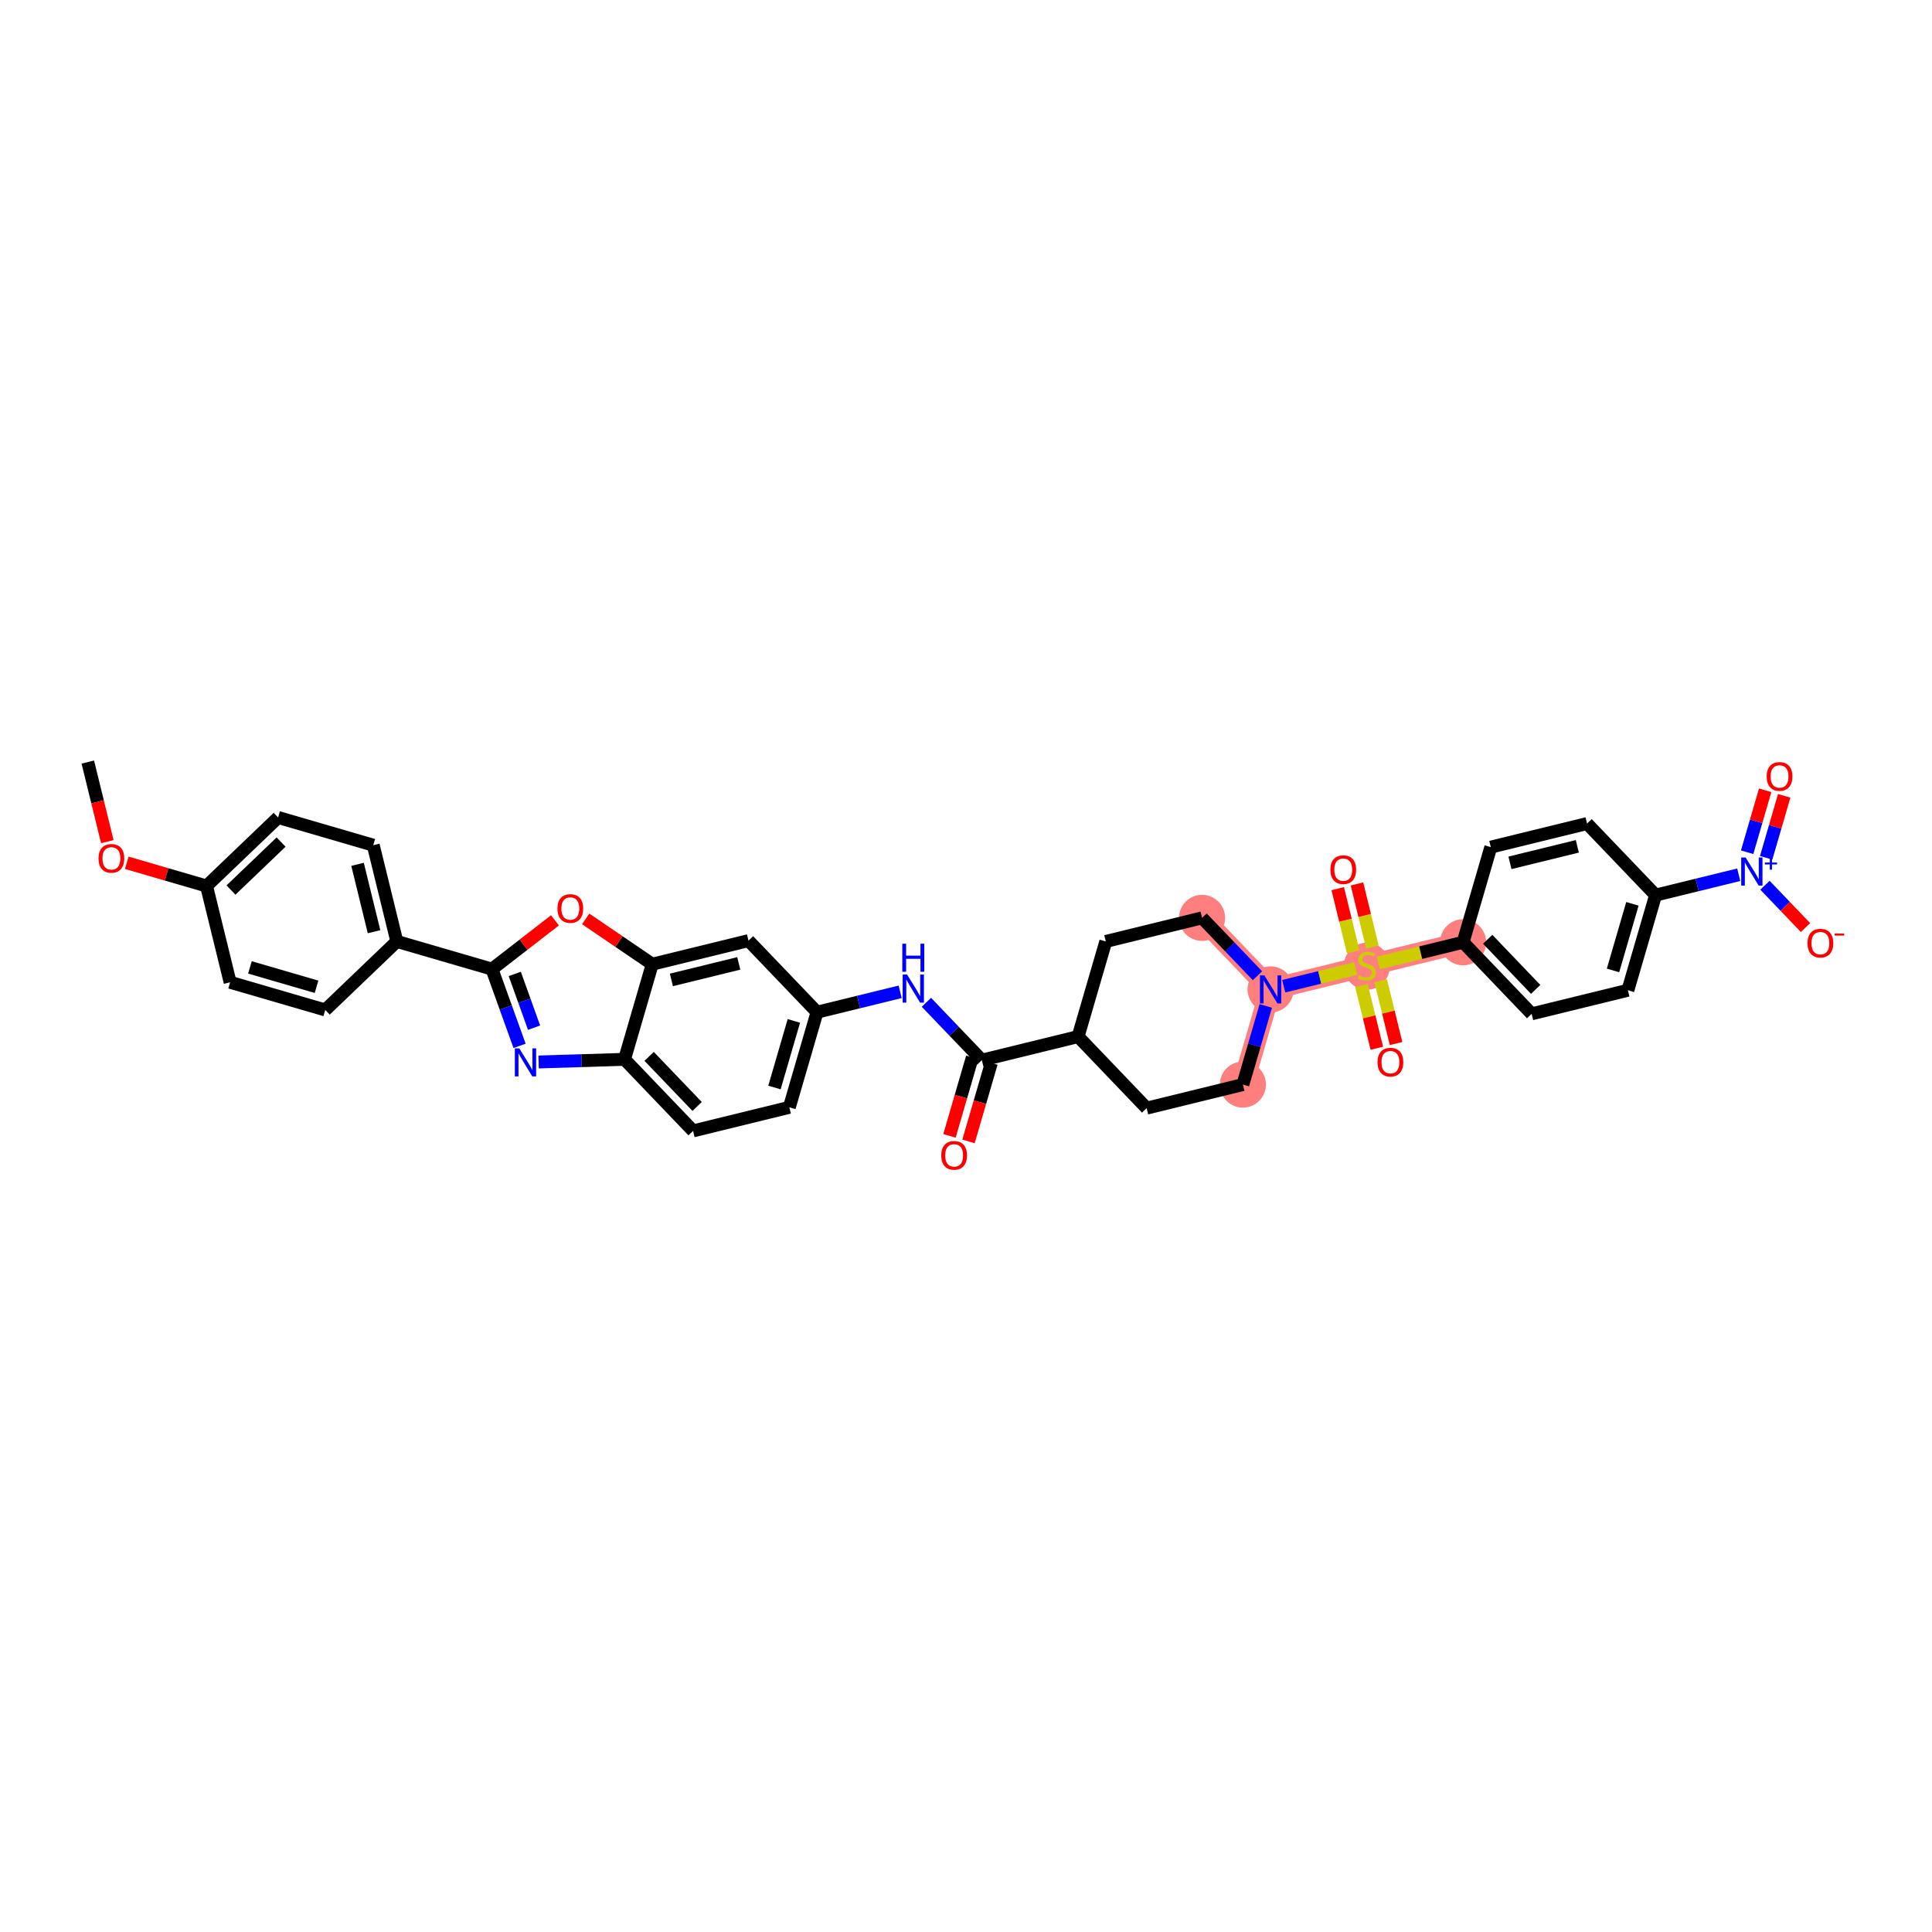 <?xml version='1.0' encoding='iso-8859-1'?>
<svg version='1.1' baseProfile='full'
              xmlns='http://www.w3.org/2000/svg'
                      xmlns:rdkit='http://www.rdkit.org/xml'
                      xmlns:xlink='http://www.w3.org/1999/xlink'
                  xml:space='preserve'
width='300px' height='300px' viewBox='0 0 300 300'>
<!-- END OF HEADER -->
<rect style='opacity:1.0;fill:#FFFFFF;stroke:none' width='300' height='300' x='0' y='0'> </rect>
<rect style='opacity:1.0;fill:#FFFFFF;stroke:none' width='300' height='300' x='0' y='0'> </rect>
<path d='M 192.995,168.412 L 197.297,153.638' style='fill:none;fill-rule:evenodd;stroke:#FF7F7F;stroke-width:3.3px;stroke-linecap:butt;stroke-linejoin:miter;stroke-opacity:1' />
<path d='M 197.297,153.638 L 212.242,149.976' style='fill:none;fill-rule:evenodd;stroke:#FF7F7F;stroke-width:3.3px;stroke-linecap:butt;stroke-linejoin:miter;stroke-opacity:1' />
<path d='M 197.297,153.638 L 186.653,142.525' style='fill:none;fill-rule:evenodd;stroke:#FF7F7F;stroke-width:3.3px;stroke-linecap:butt;stroke-linejoin:miter;stroke-opacity:1' />
<path d='M 212.242,149.976 L 227.188,146.315' style='fill:none;fill-rule:evenodd;stroke:#FF7F7F;stroke-width:3.3px;stroke-linecap:butt;stroke-linejoin:miter;stroke-opacity:1' />
<ellipse cx='192.995' cy='168.412' rx='3.078' ry='3.078'  style='fill:#FF7F7F;fill-rule:evenodd;stroke:#FF7F7F;stroke-width:1.0px;stroke-linecap:butt;stroke-linejoin:miter;stroke-opacity:1' />
<ellipse cx='197.297' cy='153.638' rx='3.078' ry='3.081'  style='fill:#FF7F7F;fill-rule:evenodd;stroke:#FF7F7F;stroke-width:1.0px;stroke-linecap:butt;stroke-linejoin:miter;stroke-opacity:1' />
<ellipse cx='212.242' cy='150.035' rx='3.078' ry='3.155'  style='fill:#FF7F7F;fill-rule:evenodd;stroke:#FF7F7F;stroke-width:1.0px;stroke-linecap:butt;stroke-linejoin:miter;stroke-opacity:1' />
<ellipse cx='227.188' cy='146.315' rx='3.078' ry='3.078'  style='fill:#FF7F7F;fill-rule:evenodd;stroke:#FF7F7F;stroke-width:1.0px;stroke-linecap:butt;stroke-linejoin:miter;stroke-opacity:1' />
<ellipse cx='186.653' cy='142.525' rx='3.078' ry='3.078'  style='fill:#FF7F7F;fill-rule:evenodd;stroke:#FF7F7F;stroke-width:1.0px;stroke-linecap:butt;stroke-linejoin:miter;stroke-opacity:1' />
<path class='bond-0 atom-0 atom-1' d='M 13.636,118.333 L 15.15,124.511' style='fill:none;fill-rule:evenodd;stroke:#000000;stroke-width:2.0px;stroke-linecap:butt;stroke-linejoin:miter;stroke-opacity:1' />
<path class='bond-0 atom-0 atom-1' d='M 15.15,124.511 L 16.664,130.69' style='fill:none;fill-rule:evenodd;stroke:#FF0000;stroke-width:2.0px;stroke-linecap:butt;stroke-linejoin:miter;stroke-opacity:1' />
<path class='bond-1 atom-1 atom-2' d='M 19.683,133.973 L 25.877,135.777' style='fill:none;fill-rule:evenodd;stroke:#FF0000;stroke-width:2.0px;stroke-linecap:butt;stroke-linejoin:miter;stroke-opacity:1' />
<path class='bond-1 atom-1 atom-2' d='M 25.877,135.777 L 32.072,137.58' style='fill:none;fill-rule:evenodd;stroke:#000000;stroke-width:2.0px;stroke-linecap:butt;stroke-linejoin:miter;stroke-opacity:1' />
<path class='bond-2 atom-2 atom-3' d='M 32.072,137.58 L 43.185,126.937' style='fill:none;fill-rule:evenodd;stroke:#000000;stroke-width:2.0px;stroke-linecap:butt;stroke-linejoin:miter;stroke-opacity:1' />
<path class='bond-2 atom-2 atom-3' d='M 35.867,138.206 L 43.646,130.756' style='fill:none;fill-rule:evenodd;stroke:#000000;stroke-width:2.0px;stroke-linecap:butt;stroke-linejoin:miter;stroke-opacity:1' />
<path class='bond-37 atom-37 atom-2' d='M 35.733,152.526 L 32.072,137.58' style='fill:none;fill-rule:evenodd;stroke:#000000;stroke-width:2.0px;stroke-linecap:butt;stroke-linejoin:miter;stroke-opacity:1' />
<path class='bond-3 atom-3 atom-4' d='M 43.185,126.937 L 57.959,131.239' style='fill:none;fill-rule:evenodd;stroke:#000000;stroke-width:2.0px;stroke-linecap:butt;stroke-linejoin:miter;stroke-opacity:1' />
<path class='bond-4 atom-4 atom-5' d='M 57.959,131.239 L 61.62,146.184' style='fill:none;fill-rule:evenodd;stroke:#000000;stroke-width:2.0px;stroke-linecap:butt;stroke-linejoin:miter;stroke-opacity:1' />
<path class='bond-4 atom-4 atom-5' d='M 55.519,134.213 L 58.082,144.675' style='fill:none;fill-rule:evenodd;stroke:#000000;stroke-width:2.0px;stroke-linecap:butt;stroke-linejoin:miter;stroke-opacity:1' />
<path class='bond-5 atom-5 atom-6' d='M 61.62,146.184 L 76.394,150.486' style='fill:none;fill-rule:evenodd;stroke:#000000;stroke-width:2.0px;stroke-linecap:butt;stroke-linejoin:miter;stroke-opacity:1' />
<path class='bond-35 atom-5 atom-36' d='M 61.62,146.184 L 50.507,156.828' style='fill:none;fill-rule:evenodd;stroke:#000000;stroke-width:2.0px;stroke-linecap:butt;stroke-linejoin:miter;stroke-opacity:1' />
<path class='bond-6 atom-6 atom-7' d='M 76.394,150.486 L 78.535,156.445' style='fill:none;fill-rule:evenodd;stroke:#000000;stroke-width:2.0px;stroke-linecap:butt;stroke-linejoin:miter;stroke-opacity:1' />
<path class='bond-6 atom-6 atom-7' d='M 78.535,156.445 L 80.677,162.404' style='fill:none;fill-rule:evenodd;stroke:#0000FF;stroke-width:2.0px;stroke-linecap:butt;stroke-linejoin:miter;stroke-opacity:1' />
<path class='bond-6 atom-6 atom-7' d='M 79.933,151.233 L 81.432,155.404' style='fill:none;fill-rule:evenodd;stroke:#000000;stroke-width:2.0px;stroke-linecap:butt;stroke-linejoin:miter;stroke-opacity:1' />
<path class='bond-6 atom-6 atom-7' d='M 81.432,155.404 L 82.93,159.576' style='fill:none;fill-rule:evenodd;stroke:#0000FF;stroke-width:2.0px;stroke-linecap:butt;stroke-linejoin:miter;stroke-opacity:1' />
<path class='bond-38 atom-35 atom-6' d='M 86.174,142.91 L 81.284,146.698' style='fill:none;fill-rule:evenodd;stroke:#FF0000;stroke-width:2.0px;stroke-linecap:butt;stroke-linejoin:miter;stroke-opacity:1' />
<path class='bond-38 atom-35 atom-6' d='M 81.284,146.698 L 76.394,150.486' style='fill:none;fill-rule:evenodd;stroke:#000000;stroke-width:2.0px;stroke-linecap:butt;stroke-linejoin:miter;stroke-opacity:1' />
<path class='bond-7 atom-7 atom-8' d='M 83.635,164.905 L 90.307,164.699' style='fill:none;fill-rule:evenodd;stroke:#0000FF;stroke-width:2.0px;stroke-linecap:butt;stroke-linejoin:miter;stroke-opacity:1' />
<path class='bond-7 atom-7 atom-8' d='M 90.307,164.699 L 96.978,164.494' style='fill:none;fill-rule:evenodd;stroke:#000000;stroke-width:2.0px;stroke-linecap:butt;stroke-linejoin:miter;stroke-opacity:1' />
<path class='bond-8 atom-8 atom-9' d='M 96.978,164.494 L 107.622,175.606' style='fill:none;fill-rule:evenodd;stroke:#000000;stroke-width:2.0px;stroke-linecap:butt;stroke-linejoin:miter;stroke-opacity:1' />
<path class='bond-8 atom-8 atom-9' d='M 100.797,164.032 L 108.248,171.811' style='fill:none;fill-rule:evenodd;stroke:#000000;stroke-width:2.0px;stroke-linecap:butt;stroke-linejoin:miter;stroke-opacity:1' />
<path class='bond-39 atom-34 atom-8' d='M 101.28,149.719 L 96.978,164.494' style='fill:none;fill-rule:evenodd;stroke:#000000;stroke-width:2.0px;stroke-linecap:butt;stroke-linejoin:miter;stroke-opacity:1' />
<path class='bond-9 atom-9 atom-10' d='M 107.622,175.606 L 122.568,171.945' style='fill:none;fill-rule:evenodd;stroke:#000000;stroke-width:2.0px;stroke-linecap:butt;stroke-linejoin:miter;stroke-opacity:1' />
<path class='bond-10 atom-10 atom-11' d='M 122.568,171.945 L 126.87,157.171' style='fill:none;fill-rule:evenodd;stroke:#000000;stroke-width:2.0px;stroke-linecap:butt;stroke-linejoin:miter;stroke-opacity:1' />
<path class='bond-10 atom-10 atom-11' d='M 120.258,168.868 L 123.27,158.526' style='fill:none;fill-rule:evenodd;stroke:#000000;stroke-width:2.0px;stroke-linecap:butt;stroke-linejoin:miter;stroke-opacity:1' />
<path class='bond-11 atom-11 atom-12' d='M 126.87,157.171 L 133.324,155.59' style='fill:none;fill-rule:evenodd;stroke:#000000;stroke-width:2.0px;stroke-linecap:butt;stroke-linejoin:miter;stroke-opacity:1' />
<path class='bond-11 atom-11 atom-12' d='M 133.324,155.59 L 139.778,154.008' style='fill:none;fill-rule:evenodd;stroke:#0000FF;stroke-width:2.0px;stroke-linecap:butt;stroke-linejoin:miter;stroke-opacity:1' />
<path class='bond-32 atom-11 atom-33' d='M 126.87,157.171 L 116.226,146.058' style='fill:none;fill-rule:evenodd;stroke:#000000;stroke-width:2.0px;stroke-linecap:butt;stroke-linejoin:miter;stroke-opacity:1' />
<path class='bond-12 atom-12 atom-13' d='M 143.853,155.636 L 148.156,160.129' style='fill:none;fill-rule:evenodd;stroke:#0000FF;stroke-width:2.0px;stroke-linecap:butt;stroke-linejoin:miter;stroke-opacity:1' />
<path class='bond-12 atom-12 atom-13' d='M 148.156,160.129 L 152.459,164.622' style='fill:none;fill-rule:evenodd;stroke:#000000;stroke-width:2.0px;stroke-linecap:butt;stroke-linejoin:miter;stroke-opacity:1' />
<path class='bond-13 atom-13 atom-14' d='M 150.982,164.192 L 149.208,170.285' style='fill:none;fill-rule:evenodd;stroke:#000000;stroke-width:2.0px;stroke-linecap:butt;stroke-linejoin:miter;stroke-opacity:1' />
<path class='bond-13 atom-13 atom-14' d='M 149.208,170.285 L 147.434,176.378' style='fill:none;fill-rule:evenodd;stroke:#FF0000;stroke-width:2.0px;stroke-linecap:butt;stroke-linejoin:miter;stroke-opacity:1' />
<path class='bond-13 atom-13 atom-14' d='M 153.937,165.052 L 152.163,171.145' style='fill:none;fill-rule:evenodd;stroke:#000000;stroke-width:2.0px;stroke-linecap:butt;stroke-linejoin:miter;stroke-opacity:1' />
<path class='bond-13 atom-13 atom-14' d='M 152.163,171.145 L 150.388,177.238' style='fill:none;fill-rule:evenodd;stroke:#FF0000;stroke-width:2.0px;stroke-linecap:butt;stroke-linejoin:miter;stroke-opacity:1' />
<path class='bond-14 atom-13 atom-15' d='M 152.459,164.622 L 167.405,160.961' style='fill:none;fill-rule:evenodd;stroke:#000000;stroke-width:2.0px;stroke-linecap:butt;stroke-linejoin:miter;stroke-opacity:1' />
<path class='bond-15 atom-15 atom-16' d='M 167.405,160.961 L 178.049,172.073' style='fill:none;fill-rule:evenodd;stroke:#000000;stroke-width:2.0px;stroke-linecap:butt;stroke-linejoin:miter;stroke-opacity:1' />
<path class='bond-40 atom-32 atom-15' d='M 171.707,146.187 L 167.405,160.961' style='fill:none;fill-rule:evenodd;stroke:#000000;stroke-width:2.0px;stroke-linecap:butt;stroke-linejoin:miter;stroke-opacity:1' />
<path class='bond-16 atom-16 atom-17' d='M 178.049,172.073 L 192.995,168.412' style='fill:none;fill-rule:evenodd;stroke:#000000;stroke-width:2.0px;stroke-linecap:butt;stroke-linejoin:miter;stroke-opacity:1' />
<path class='bond-17 atom-17 atom-18' d='M 192.995,168.412 L 194.772,162.307' style='fill:none;fill-rule:evenodd;stroke:#000000;stroke-width:2.0px;stroke-linecap:butt;stroke-linejoin:miter;stroke-opacity:1' />
<path class='bond-17 atom-17 atom-18' d='M 194.772,162.307 L 196.55,156.201' style='fill:none;fill-rule:evenodd;stroke:#0000FF;stroke-width:2.0px;stroke-linecap:butt;stroke-linejoin:miter;stroke-opacity:1' />
<path class='bond-18 atom-18 atom-19' d='M 199.334,153.139 L 204.923,151.769' style='fill:none;fill-rule:evenodd;stroke:#0000FF;stroke-width:2.0px;stroke-linecap:butt;stroke-linejoin:miter;stroke-opacity:1' />
<path class='bond-18 atom-18 atom-19' d='M 204.923,151.769 L 210.513,150.4' style='fill:none;fill-rule:evenodd;stroke:#CCCC00;stroke-width:2.0px;stroke-linecap:butt;stroke-linejoin:miter;stroke-opacity:1' />
<path class='bond-30 atom-18 atom-31' d='M 195.259,151.511 L 190.956,147.018' style='fill:none;fill-rule:evenodd;stroke:#0000FF;stroke-width:2.0px;stroke-linecap:butt;stroke-linejoin:miter;stroke-opacity:1' />
<path class='bond-30 atom-18 atom-31' d='M 190.956,147.018 L 186.653,142.525' style='fill:none;fill-rule:evenodd;stroke:#000000;stroke-width:2.0px;stroke-linecap:butt;stroke-linejoin:miter;stroke-opacity:1' />
<path class='bond-19 atom-19 atom-20' d='M 213.11,147.053 L 211.91,142.154' style='fill:none;fill-rule:evenodd;stroke:#CCCC00;stroke-width:2.0px;stroke-linecap:butt;stroke-linejoin:miter;stroke-opacity:1' />
<path class='bond-19 atom-19 atom-20' d='M 211.91,142.154 L 210.71,137.255' style='fill:none;fill-rule:evenodd;stroke:#FF0000;stroke-width:2.0px;stroke-linecap:butt;stroke-linejoin:miter;stroke-opacity:1' />
<path class='bond-19 atom-19 atom-20' d='M 210.121,147.785 L 208.921,142.886' style='fill:none;fill-rule:evenodd;stroke:#CCCC00;stroke-width:2.0px;stroke-linecap:butt;stroke-linejoin:miter;stroke-opacity:1' />
<path class='bond-19 atom-19 atom-20' d='M 208.921,142.886 L 207.721,137.987' style='fill:none;fill-rule:evenodd;stroke:#FF0000;stroke-width:2.0px;stroke-linecap:butt;stroke-linejoin:miter;stroke-opacity:1' />
<path class='bond-20 atom-19 atom-21' d='M 211.403,153.017 L 212.598,157.893' style='fill:none;fill-rule:evenodd;stroke:#CCCC00;stroke-width:2.0px;stroke-linecap:butt;stroke-linejoin:miter;stroke-opacity:1' />
<path class='bond-20 atom-19 atom-21' d='M 212.598,157.893 L 213.792,162.769' style='fill:none;fill-rule:evenodd;stroke:#FF0000;stroke-width:2.0px;stroke-linecap:butt;stroke-linejoin:miter;stroke-opacity:1' />
<path class='bond-20 atom-19 atom-21' d='M 214.392,152.285 L 215.587,157.161' style='fill:none;fill-rule:evenodd;stroke:#CCCC00;stroke-width:2.0px;stroke-linecap:butt;stroke-linejoin:miter;stroke-opacity:1' />
<path class='bond-20 atom-19 atom-21' d='M 215.587,157.161 L 216.781,162.037' style='fill:none;fill-rule:evenodd;stroke:#FF0000;stroke-width:2.0px;stroke-linecap:butt;stroke-linejoin:miter;stroke-opacity:1' />
<path class='bond-21 atom-19 atom-22' d='M 214.024,149.54 L 220.606,147.927' style='fill:none;fill-rule:evenodd;stroke:#CCCC00;stroke-width:2.0px;stroke-linecap:butt;stroke-linejoin:miter;stroke-opacity:1' />
<path class='bond-21 atom-19 atom-22' d='M 220.606,147.927 L 227.188,146.315' style='fill:none;fill-rule:evenodd;stroke:#000000;stroke-width:2.0px;stroke-linecap:butt;stroke-linejoin:miter;stroke-opacity:1' />
<path class='bond-22 atom-22 atom-23' d='M 227.188,146.315 L 237.832,157.428' style='fill:none;fill-rule:evenodd;stroke:#000000;stroke-width:2.0px;stroke-linecap:butt;stroke-linejoin:miter;stroke-opacity:1' />
<path class='bond-22 atom-22 atom-23' d='M 231.007,145.853 L 238.458,153.632' style='fill:none;fill-rule:evenodd;stroke:#000000;stroke-width:2.0px;stroke-linecap:butt;stroke-linejoin:miter;stroke-opacity:1' />
<path class='bond-41 atom-30 atom-22' d='M 231.49,131.541 L 227.188,146.315' style='fill:none;fill-rule:evenodd;stroke:#000000;stroke-width:2.0px;stroke-linecap:butt;stroke-linejoin:miter;stroke-opacity:1' />
<path class='bond-23 atom-23 atom-24' d='M 237.832,157.428 L 252.778,153.766' style='fill:none;fill-rule:evenodd;stroke:#000000;stroke-width:2.0px;stroke-linecap:butt;stroke-linejoin:miter;stroke-opacity:1' />
<path class='bond-24 atom-24 atom-25' d='M 252.778,153.766 L 257.08,138.992' style='fill:none;fill-rule:evenodd;stroke:#000000;stroke-width:2.0px;stroke-linecap:butt;stroke-linejoin:miter;stroke-opacity:1' />
<path class='bond-24 atom-24 atom-25' d='M 250.468,150.69 L 253.48,140.348' style='fill:none;fill-rule:evenodd;stroke:#000000;stroke-width:2.0px;stroke-linecap:butt;stroke-linejoin:miter;stroke-opacity:1' />
<path class='bond-25 atom-25 atom-26' d='M 257.08,138.992 L 263.534,137.411' style='fill:none;fill-rule:evenodd;stroke:#000000;stroke-width:2.0px;stroke-linecap:butt;stroke-linejoin:miter;stroke-opacity:1' />
<path class='bond-25 atom-25 atom-26' d='M 263.534,137.411 L 269.988,135.83' style='fill:none;fill-rule:evenodd;stroke:#0000FF;stroke-width:2.0px;stroke-linecap:butt;stroke-linejoin:miter;stroke-opacity:1' />
<path class='bond-28 atom-25 atom-29' d='M 257.08,138.992 L 246.436,127.879' style='fill:none;fill-rule:evenodd;stroke:#000000;stroke-width:2.0px;stroke-linecap:butt;stroke-linejoin:miter;stroke-opacity:1' />
<path class='bond-26 atom-26 atom-27' d='M 274.249,133.197 L 275.65,128.387' style='fill:none;fill-rule:evenodd;stroke:#0000FF;stroke-width:2.0px;stroke-linecap:butt;stroke-linejoin:miter;stroke-opacity:1' />
<path class='bond-26 atom-26 atom-27' d='M 275.65,128.387 L 277.051,123.576' style='fill:none;fill-rule:evenodd;stroke:#FF0000;stroke-width:2.0px;stroke-linecap:butt;stroke-linejoin:miter;stroke-opacity:1' />
<path class='bond-26 atom-26 atom-27' d='M 271.295,132.337 L 272.695,127.526' style='fill:none;fill-rule:evenodd;stroke:#0000FF;stroke-width:2.0px;stroke-linecap:butt;stroke-linejoin:miter;stroke-opacity:1' />
<path class='bond-26 atom-26 atom-27' d='M 272.695,127.526 L 274.096,122.716' style='fill:none;fill-rule:evenodd;stroke:#FF0000;stroke-width:2.0px;stroke-linecap:butt;stroke-linejoin:miter;stroke-opacity:1' />
<path class='bond-27 atom-26 atom-28' d='M 274.063,137.458 L 277.21,140.744' style='fill:none;fill-rule:evenodd;stroke:#0000FF;stroke-width:2.0px;stroke-linecap:butt;stroke-linejoin:miter;stroke-opacity:1' />
<path class='bond-27 atom-26 atom-28' d='M 277.21,140.744 L 280.358,144.03' style='fill:none;fill-rule:evenodd;stroke:#FF0000;stroke-width:2.0px;stroke-linecap:butt;stroke-linejoin:miter;stroke-opacity:1' />
<path class='bond-29 atom-29 atom-30' d='M 246.436,127.879 L 231.49,131.541' style='fill:none;fill-rule:evenodd;stroke:#000000;stroke-width:2.0px;stroke-linecap:butt;stroke-linejoin:miter;stroke-opacity:1' />
<path class='bond-29 atom-29 atom-30' d='M 244.926,131.418 L 234.464,133.981' style='fill:none;fill-rule:evenodd;stroke:#000000;stroke-width:2.0px;stroke-linecap:butt;stroke-linejoin:miter;stroke-opacity:1' />
<path class='bond-31 atom-31 atom-32' d='M 186.653,142.525 L 171.707,146.187' style='fill:none;fill-rule:evenodd;stroke:#000000;stroke-width:2.0px;stroke-linecap:butt;stroke-linejoin:miter;stroke-opacity:1' />
<path class='bond-33 atom-33 atom-34' d='M 116.226,146.058 L 101.28,149.719' style='fill:none;fill-rule:evenodd;stroke:#000000;stroke-width:2.0px;stroke-linecap:butt;stroke-linejoin:miter;stroke-opacity:1' />
<path class='bond-33 atom-33 atom-34' d='M 114.716,149.596 L 104.254,152.159' style='fill:none;fill-rule:evenodd;stroke:#000000;stroke-width:2.0px;stroke-linecap:butt;stroke-linejoin:miter;stroke-opacity:1' />
<path class='bond-34 atom-34 atom-35' d='M 101.28,149.719 L 96.112,146.203' style='fill:none;fill-rule:evenodd;stroke:#000000;stroke-width:2.0px;stroke-linecap:butt;stroke-linejoin:miter;stroke-opacity:1' />
<path class='bond-34 atom-34 atom-35' d='M 96.112,146.203 L 90.944,142.686' style='fill:none;fill-rule:evenodd;stroke:#FF0000;stroke-width:2.0px;stroke-linecap:butt;stroke-linejoin:miter;stroke-opacity:1' />
<path class='bond-36 atom-36 atom-37' d='M 50.507,156.828 L 35.733,152.526' style='fill:none;fill-rule:evenodd;stroke:#000000;stroke-width:2.0px;stroke-linecap:butt;stroke-linejoin:miter;stroke-opacity:1' />
<path class='bond-36 atom-36 atom-37' d='M 49.152,153.228 L 38.81,150.217' style='fill:none;fill-rule:evenodd;stroke:#000000;stroke-width:2.0px;stroke-linecap:butt;stroke-linejoin:miter;stroke-opacity:1' />
<path  class='atom-1' d='M 15.297 133.291
Q 15.297 132.244, 15.814 131.66
Q 16.331 131.075, 17.298 131.075
Q 18.264 131.075, 18.781 131.66
Q 19.298 132.244, 19.298 133.291
Q 19.298 134.349, 18.775 134.953
Q 18.252 135.55, 17.298 135.55
Q 16.338 135.55, 15.814 134.953
Q 15.297 134.355, 15.297 133.291
M 17.298 135.057
Q 17.962 135.057, 18.32 134.614
Q 18.683 134.165, 18.683 133.291
Q 18.683 132.435, 18.32 132.004
Q 17.962 131.567, 17.298 131.567
Q 16.633 131.567, 16.27 131.998
Q 15.913 132.429, 15.913 133.291
Q 15.913 134.171, 16.27 134.614
Q 16.633 135.057, 17.298 135.057
' fill='#FF0000'/>
<path  class='atom-7' d='M 80.635 162.789
L 82.063 165.097
Q 82.204 165.325, 82.432 165.737
Q 82.66 166.149, 82.672 166.174
L 82.672 162.789
L 83.251 162.789
L 83.251 167.146
L 82.653 167.146
L 81.121 164.623
Q 80.942 164.327, 80.751 163.989
Q 80.567 163.65, 80.511 163.546
L 80.511 167.146
L 79.945 167.146
L 79.945 162.789
L 80.635 162.789
' fill='#0000FF'/>
<path  class='atom-12' d='M 140.852 151.33
L 142.28 153.639
Q 142.422 153.866, 142.65 154.279
Q 142.877 154.691, 142.89 154.716
L 142.89 151.33
L 143.468 151.33
L 143.468 155.688
L 142.871 155.688
L 141.339 153.165
Q 141.16 152.869, 140.969 152.531
Q 140.785 152.192, 140.729 152.088
L 140.729 155.688
L 140.163 155.688
L 140.163 151.33
L 140.852 151.33
' fill='#0000FF'/>
<path  class='atom-12' d='M 140.111 146.537
L 140.702 146.537
L 140.702 148.39
L 142.93 148.39
L 142.93 146.537
L 143.521 146.537
L 143.521 150.895
L 142.93 150.895
L 142.93 148.882
L 140.702 148.882
L 140.702 150.895
L 140.111 150.895
L 140.111 146.537
' fill='#0000FF'/>
<path  class='atom-14' d='M 146.157 179.408
Q 146.157 178.362, 146.674 177.777
Q 147.191 177.193, 148.157 177.193
Q 149.124 177.193, 149.641 177.777
Q 150.158 178.362, 150.158 179.408
Q 150.158 180.467, 149.635 181.07
Q 149.111 181.667, 148.157 181.667
Q 147.197 181.667, 146.674 181.07
Q 146.157 180.473, 146.157 179.408
M 148.157 181.175
Q 148.822 181.175, 149.179 180.732
Q 149.542 180.283, 149.542 179.408
Q 149.542 178.553, 149.179 178.122
Q 148.822 177.685, 148.157 177.685
Q 147.493 177.685, 147.129 178.116
Q 146.772 178.547, 146.772 179.408
Q 146.772 180.289, 147.129 180.732
Q 147.493 181.175, 148.157 181.175
' fill='#FF0000'/>
<path  class='atom-18' d='M 196.333 151.459
L 197.761 153.767
Q 197.903 153.995, 198.131 154.407
Q 198.358 154.82, 198.371 154.844
L 198.371 151.459
L 198.949 151.459
L 198.949 155.817
L 198.352 155.817
L 196.82 153.293
Q 196.641 152.998, 196.45 152.659
Q 196.266 152.321, 196.21 152.216
L 196.21 155.817
L 195.644 155.817
L 195.644 151.459
L 196.333 151.459
' fill='#0000FF'/>
<path  class='atom-19' d='M 211.011 151.472
Q 211.061 151.491, 211.264 151.577
Q 211.467 151.663, 211.688 151.718
Q 211.916 151.768, 212.138 151.768
Q 212.55 151.768, 212.79 151.571
Q 213.03 151.367, 213.03 151.017
Q 213.03 150.777, 212.907 150.629
Q 212.79 150.481, 212.606 150.401
Q 212.421 150.321, 212.113 150.229
Q 211.725 150.112, 211.491 150.001
Q 211.264 149.89, 211.098 149.656
Q 210.938 149.422, 210.938 149.029
Q 210.938 148.481, 211.307 148.142
Q 211.682 147.804, 212.421 147.804
Q 212.926 147.804, 213.498 148.044
L 213.356 148.518
Q 212.833 148.302, 212.439 148.302
Q 212.015 148.302, 211.781 148.481
Q 211.547 148.653, 211.553 148.955
Q 211.553 149.189, 211.67 149.33
Q 211.793 149.472, 211.965 149.552
Q 212.144 149.632, 212.439 149.724
Q 212.833 149.847, 213.067 149.97
Q 213.301 150.093, 213.467 150.346
Q 213.64 150.592, 213.64 151.017
Q 213.64 151.62, 213.233 151.946
Q 212.833 152.266, 212.162 152.266
Q 211.775 152.266, 211.479 152.18
Q 211.19 152.1, 210.845 151.958
L 211.011 151.472
' fill='#CCCC00'/>
<path  class='atom-20' d='M 206.581 135.043
Q 206.581 133.997, 207.098 133.412
Q 207.615 132.827, 208.581 132.827
Q 209.547 132.827, 210.064 133.412
Q 210.581 133.997, 210.581 135.043
Q 210.581 136.102, 210.058 136.705
Q 209.535 137.302, 208.581 137.302
Q 207.621 137.302, 207.098 136.705
Q 206.581 136.108, 206.581 135.043
M 208.581 136.809
Q 209.246 136.809, 209.603 136.366
Q 209.966 135.917, 209.966 135.043
Q 209.966 134.187, 209.603 133.757
Q 209.246 133.32, 208.581 133.32
Q 207.916 133.32, 207.553 133.75
Q 207.196 134.181, 207.196 135.043
Q 207.196 135.923, 207.553 136.366
Q 207.916 136.809, 208.581 136.809
' fill='#FF0000'/>
<path  class='atom-21' d='M 213.903 164.935
Q 213.903 163.888, 214.42 163.303
Q 214.937 162.719, 215.904 162.719
Q 216.87 162.719, 217.387 163.303
Q 217.904 163.888, 217.904 164.935
Q 217.904 165.993, 217.381 166.596
Q 216.858 167.193, 215.904 167.193
Q 214.944 167.193, 214.42 166.596
Q 213.903 165.999, 213.903 164.935
M 215.904 166.701
Q 216.569 166.701, 216.926 166.258
Q 217.289 165.809, 217.289 164.935
Q 217.289 164.079, 216.926 163.648
Q 216.569 163.211, 215.904 163.211
Q 215.239 163.211, 214.876 163.642
Q 214.519 164.073, 214.519 164.935
Q 214.519 165.815, 214.876 166.258
Q 215.239 166.701, 215.904 166.701
' fill='#FF0000'/>
<path  class='atom-26' d='M 271.062 133.152
L 272.49 135.46
Q 272.632 135.688, 272.859 136.1
Q 273.087 136.513, 273.1 136.537
L 273.1 133.152
L 273.678 133.152
L 273.678 137.51
L 273.081 137.51
L 271.548 134.986
Q 271.37 134.691, 271.179 134.352
Q 270.994 134.014, 270.939 133.909
L 270.939 137.51
L 270.373 137.51
L 270.373 133.152
L 271.062 133.152
' fill='#0000FF'/>
<path  class='atom-26' d='M 274.044 133.937
L 274.812 133.937
L 274.812 133.129
L 275.153 133.129
L 275.153 133.937
L 275.941 133.937
L 275.941 134.23
L 275.153 134.23
L 275.153 135.042
L 274.812 135.042
L 274.812 134.23
L 274.044 134.23
L 274.044 133.937
' fill='#0000FF'/>
<path  class='atom-27' d='M 274.327 120.569
Q 274.327 119.523, 274.844 118.938
Q 275.361 118.353, 276.327 118.353
Q 277.294 118.353, 277.811 118.938
Q 278.328 119.523, 278.328 120.569
Q 278.328 121.628, 277.805 122.231
Q 277.282 122.828, 276.327 122.828
Q 275.367 122.828, 274.844 122.231
Q 274.327 121.634, 274.327 120.569
M 276.327 122.336
Q 276.992 122.336, 277.349 121.892
Q 277.712 121.443, 277.712 120.569
Q 277.712 119.713, 277.349 119.283
Q 276.992 118.846, 276.327 118.846
Q 275.663 118.846, 275.3 119.276
Q 274.943 119.707, 274.943 120.569
Q 274.943 121.449, 275.3 121.892
Q 275.663 122.336, 276.327 122.336
' fill='#FF0000'/>
<path  class='atom-28' d='M 280.669 146.456
Q 280.669 145.409, 281.186 144.825
Q 281.703 144.24, 282.669 144.24
Q 283.636 144.24, 284.153 144.825
Q 284.67 145.409, 284.67 146.456
Q 284.67 147.514, 284.146 148.118
Q 283.623 148.715, 282.669 148.715
Q 281.709 148.715, 281.186 148.118
Q 280.669 147.521, 280.669 146.456
M 282.669 148.222
Q 283.334 148.222, 283.691 147.779
Q 284.054 147.33, 284.054 146.456
Q 284.054 145.6, 283.691 145.169
Q 283.334 144.732, 282.669 144.732
Q 282.004 144.732, 281.641 145.163
Q 281.284 145.594, 281.284 146.456
Q 281.284 147.336, 281.641 147.779
Q 282.004 148.222, 282.669 148.222
' fill='#FF0000'/>
<path  class='atom-28' d='M 284.873 144.951
L 286.364 144.951
L 286.364 145.276
L 284.873 145.276
L 284.873 144.951
' fill='#FF0000'/>
<path  class='atom-35' d='M 86.558 141.075
Q 86.558 140.028, 87.075 139.444
Q 87.592 138.859, 88.559 138.859
Q 89.525 138.859, 90.042 139.444
Q 90.559 140.028, 90.559 141.075
Q 90.559 142.134, 90.036 142.737
Q 89.513 143.334, 88.559 143.334
Q 87.599 143.334, 87.075 142.737
Q 86.558 142.14, 86.558 141.075
M 88.559 142.841
Q 89.223 142.841, 89.58 142.398
Q 89.944 141.949, 89.944 141.075
Q 89.944 140.219, 89.58 139.788
Q 89.223 139.351, 88.559 139.351
Q 87.894 139.351, 87.531 139.782
Q 87.174 140.213, 87.174 141.075
Q 87.174 141.955, 87.531 142.398
Q 87.894 142.841, 88.559 142.841
' fill='#FF0000'/>
</svg>
